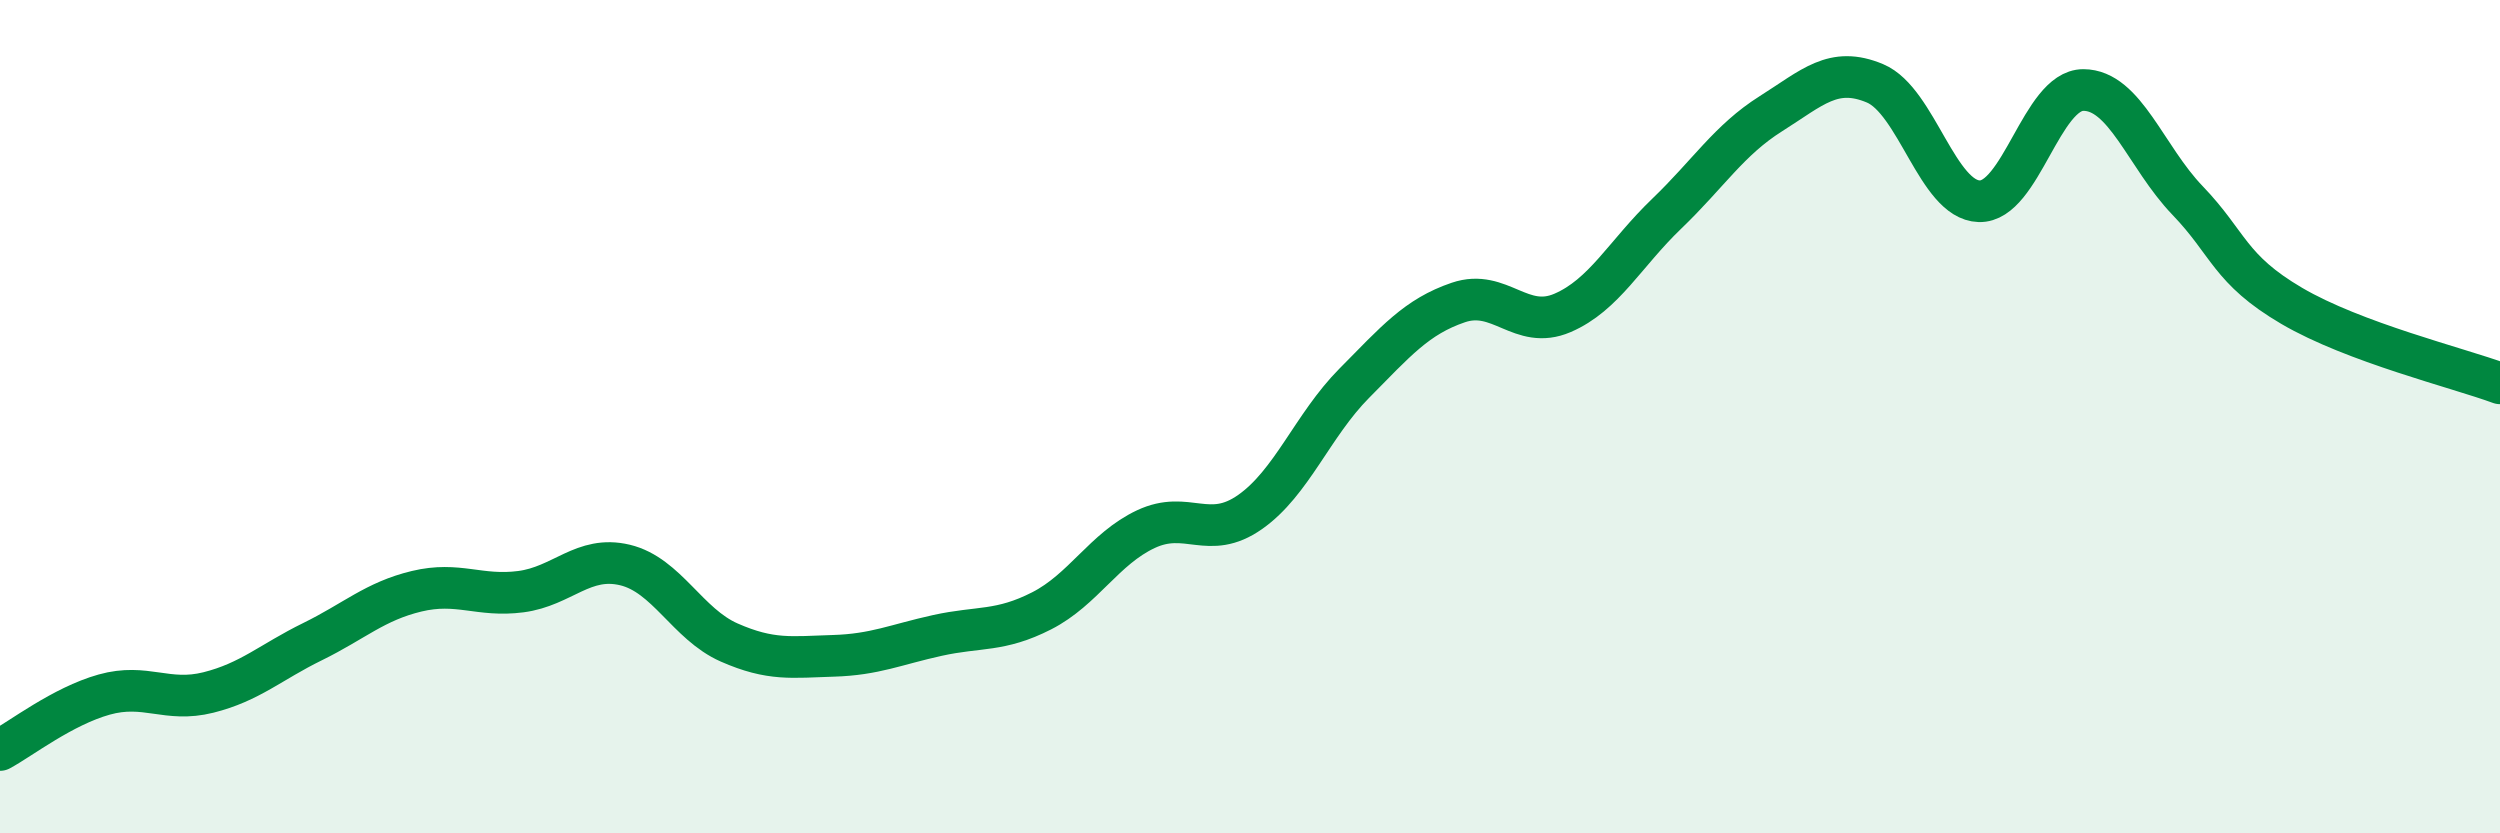 
    <svg width="60" height="20" viewBox="0 0 60 20" xmlns="http://www.w3.org/2000/svg">
      <path
        d="M 0,18 C 0.5,17.73 1.5,16.95 2.5,16.67 C 3.5,16.39 4,16.87 5,16.62 C 6,16.37 6.5,15.89 7.5,15.4 C 8.5,14.91 9,14.43 10,14.19 C 11,13.95 11.5,14.33 12.5,14.2 C 13.5,14.07 14,13.32 15,13.56 C 16,13.8 16.5,14.98 17.5,15.42 C 18.5,15.86 19,15.77 20,15.74 C 21,15.71 21.5,15.47 22.5,15.25 C 23.5,15.03 24,15.17 25,14.66 C 26,14.15 26.5,13.17 27.5,12.7 C 28.5,12.23 29,12.99 30,12.29 C 31,11.59 31.5,10.21 32.5,9.2 C 33.5,8.19 34,7.6 35,7.26 C 36,6.92 36.5,7.94 37.5,7.51 C 38.5,7.08 39,6.09 40,5.13 C 41,4.17 41.5,3.36 42.5,2.73 C 43.5,2.1 44,1.58 45,2 C 46,2.42 46.5,4.8 47.5,4.83 C 48.5,4.86 49,2.16 50,2.16 C 51,2.16 51.5,3.77 52.5,4.81 C 53.5,5.85 53.5,6.46 55,7.34 C 56.5,8.22 59,8.83 60,9.2L60 20L0 20Z"
        fill="#008740"
        opacity="0.1"
        stroke-linecap="round"
        stroke-linejoin="round"
      />
      <path
        d="M 0,18 C 0.5,17.73 1.5,16.95 2.5,16.67 C 3.5,16.39 4,16.87 5,16.62 C 6,16.37 6.5,15.89 7.5,15.4 C 8.5,14.91 9,14.43 10,14.19 C 11,13.95 11.5,14.33 12.5,14.2 C 13.5,14.07 14,13.32 15,13.56 C 16,13.8 16.5,14.98 17.5,15.42 C 18.5,15.86 19,15.77 20,15.74 C 21,15.71 21.5,15.47 22.5,15.25 C 23.5,15.03 24,15.17 25,14.66 C 26,14.15 26.5,13.17 27.5,12.7 C 28.5,12.23 29,12.99 30,12.29 C 31,11.59 31.5,10.21 32.5,9.2 C 33.5,8.19 34,7.6 35,7.26 C 36,6.92 36.5,7.94 37.5,7.51 C 38.5,7.08 39,6.09 40,5.13 C 41,4.17 41.5,3.36 42.5,2.73 C 43.5,2.1 44,1.58 45,2 C 46,2.42 46.5,4.8 47.5,4.83 C 48.5,4.86 49,2.16 50,2.16 C 51,2.16 51.5,3.77 52.5,4.81 C 53.5,5.85 53.5,6.46 55,7.34 C 56.5,8.22 59,8.83 60,9.2"
        stroke="#008740"
        stroke-width="1"
        fill="none"
        stroke-linecap="round"
        stroke-linejoin="round"
      />
    </svg>
  